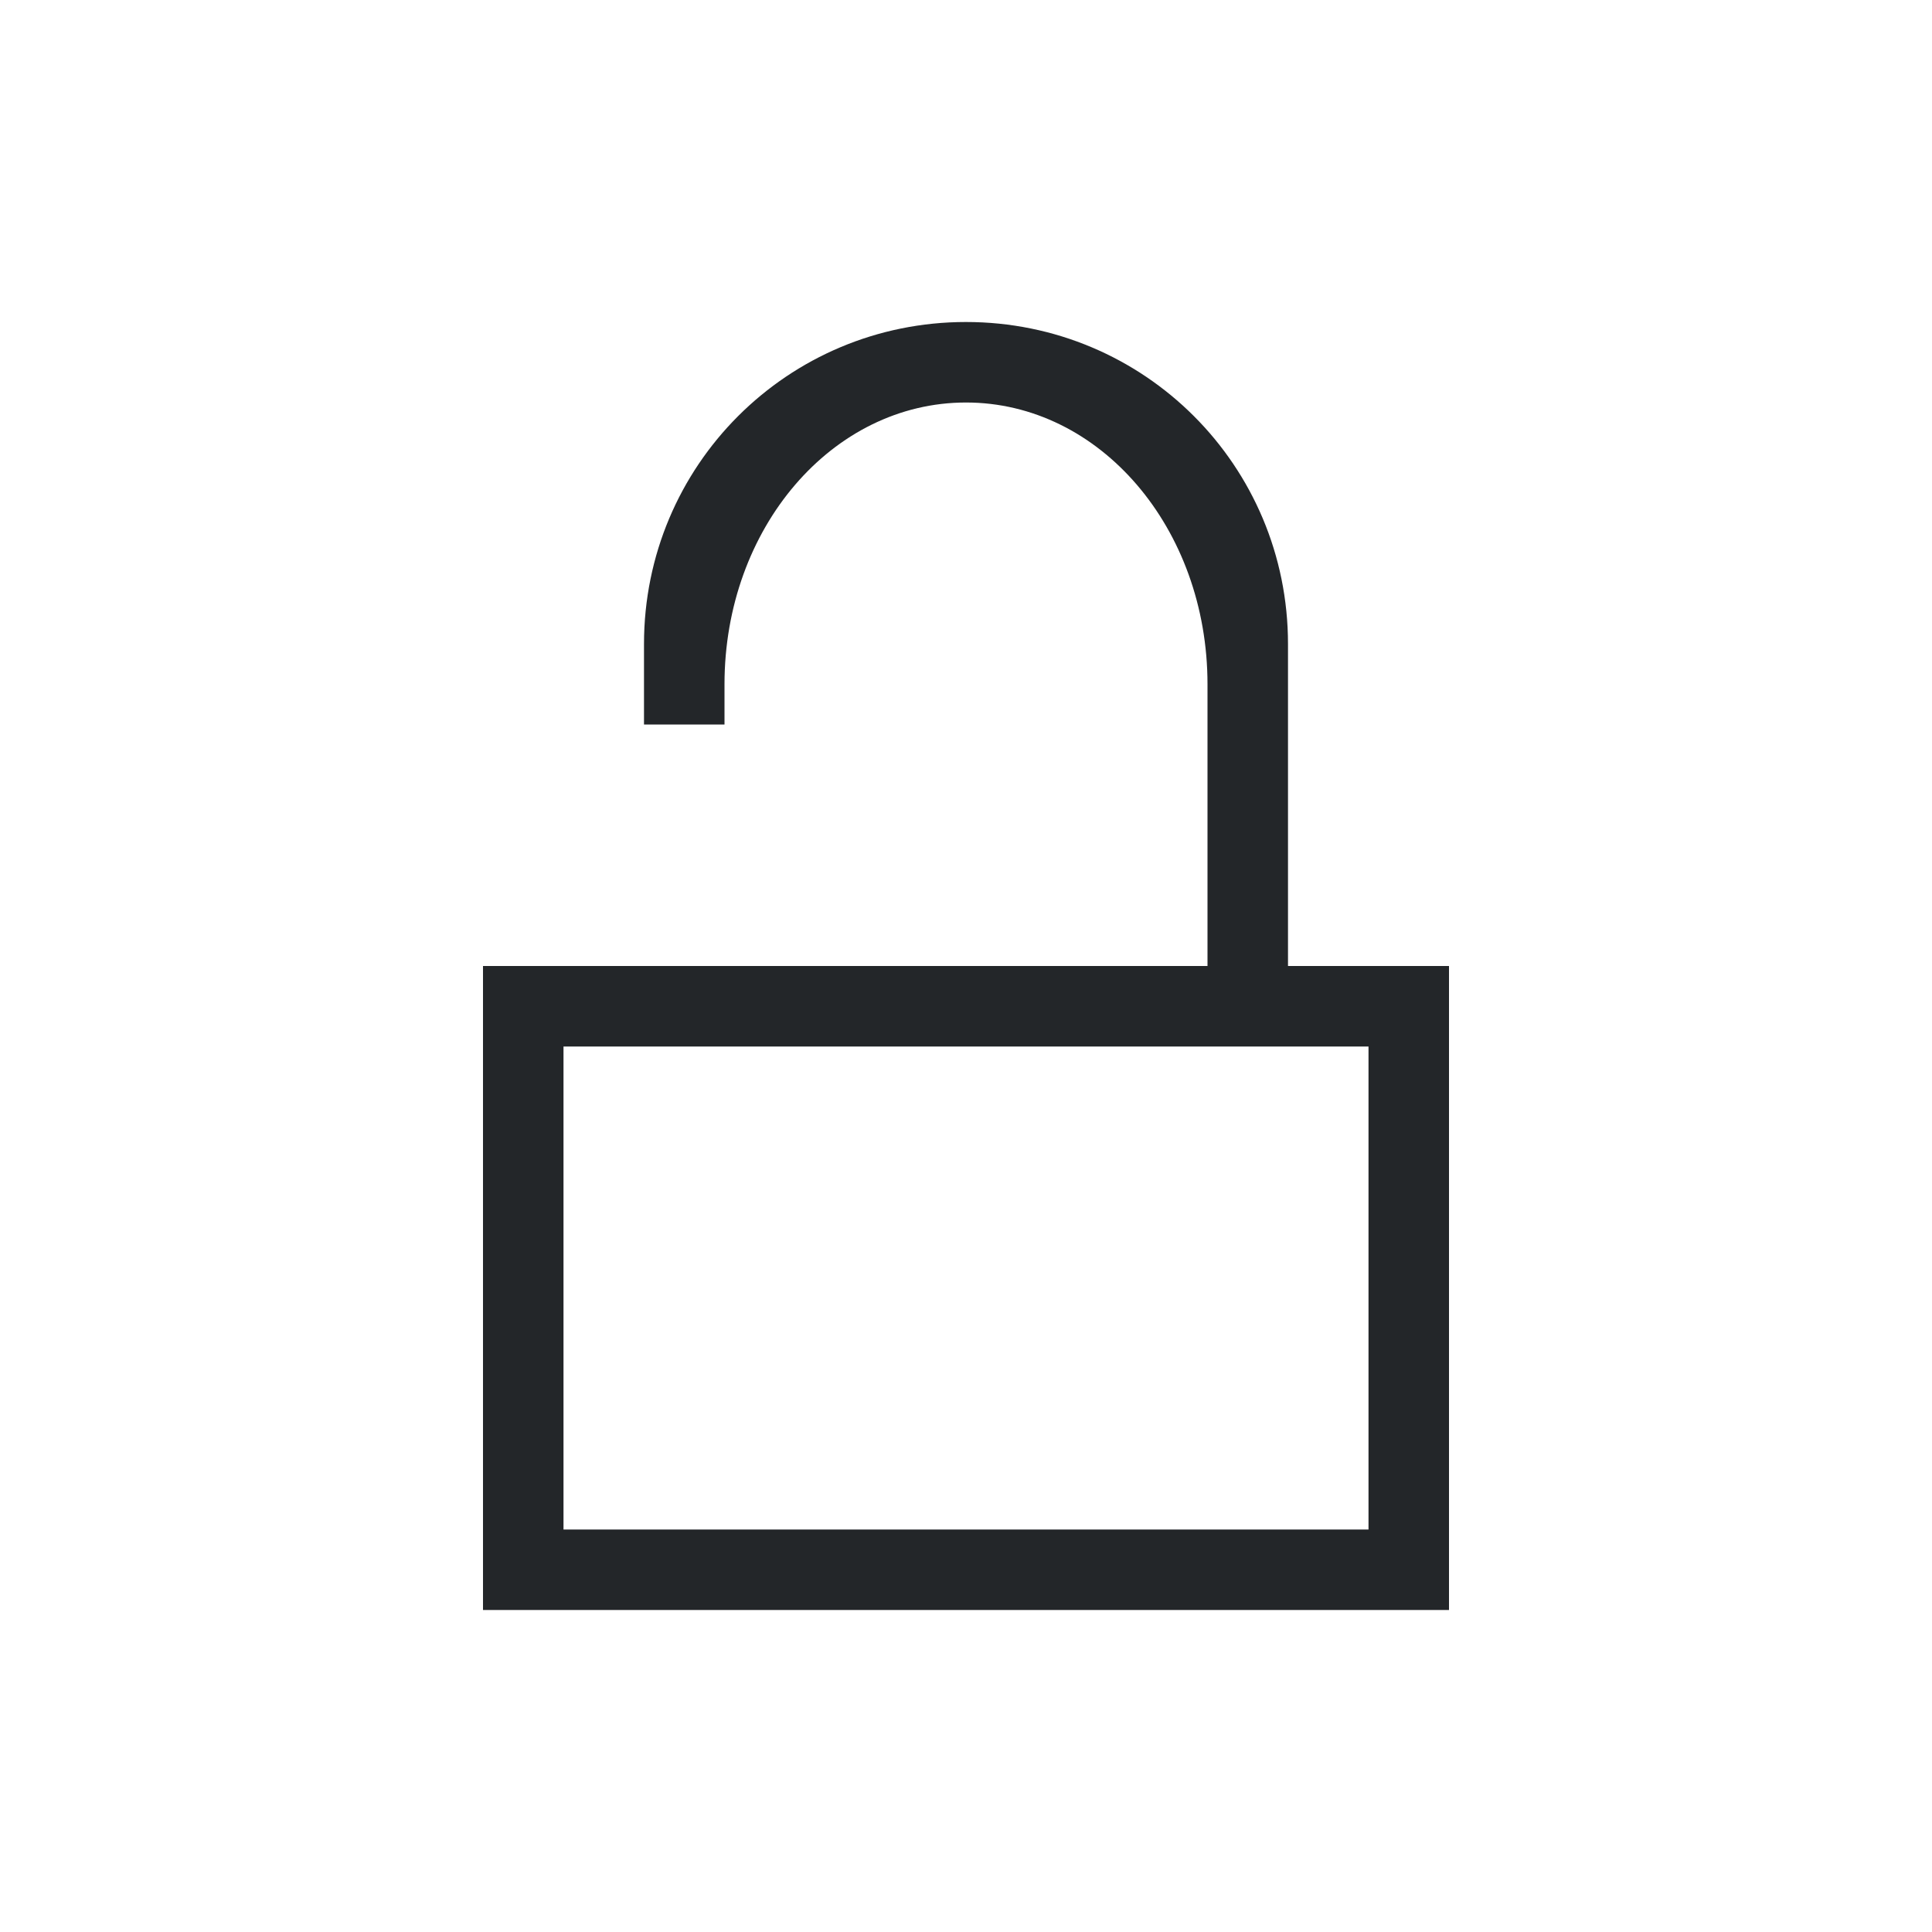 <svg viewBox="0 0 24 24" xmlns="http://www.w3.org/2000/svg"><path d="m12 4c-2.216 0-4 1.784-4 4v1h1v-.5c0-1.939 1.338-3.5 3-3.5s3 1.561 3 3.5v3.5h-5-1-1-1-1v1 7h1 10 1v-8h-1-1v-4c0-2.216-1.784-4-4-4zm-5 9h10v6h-10z" fill="#232629"/></svg>